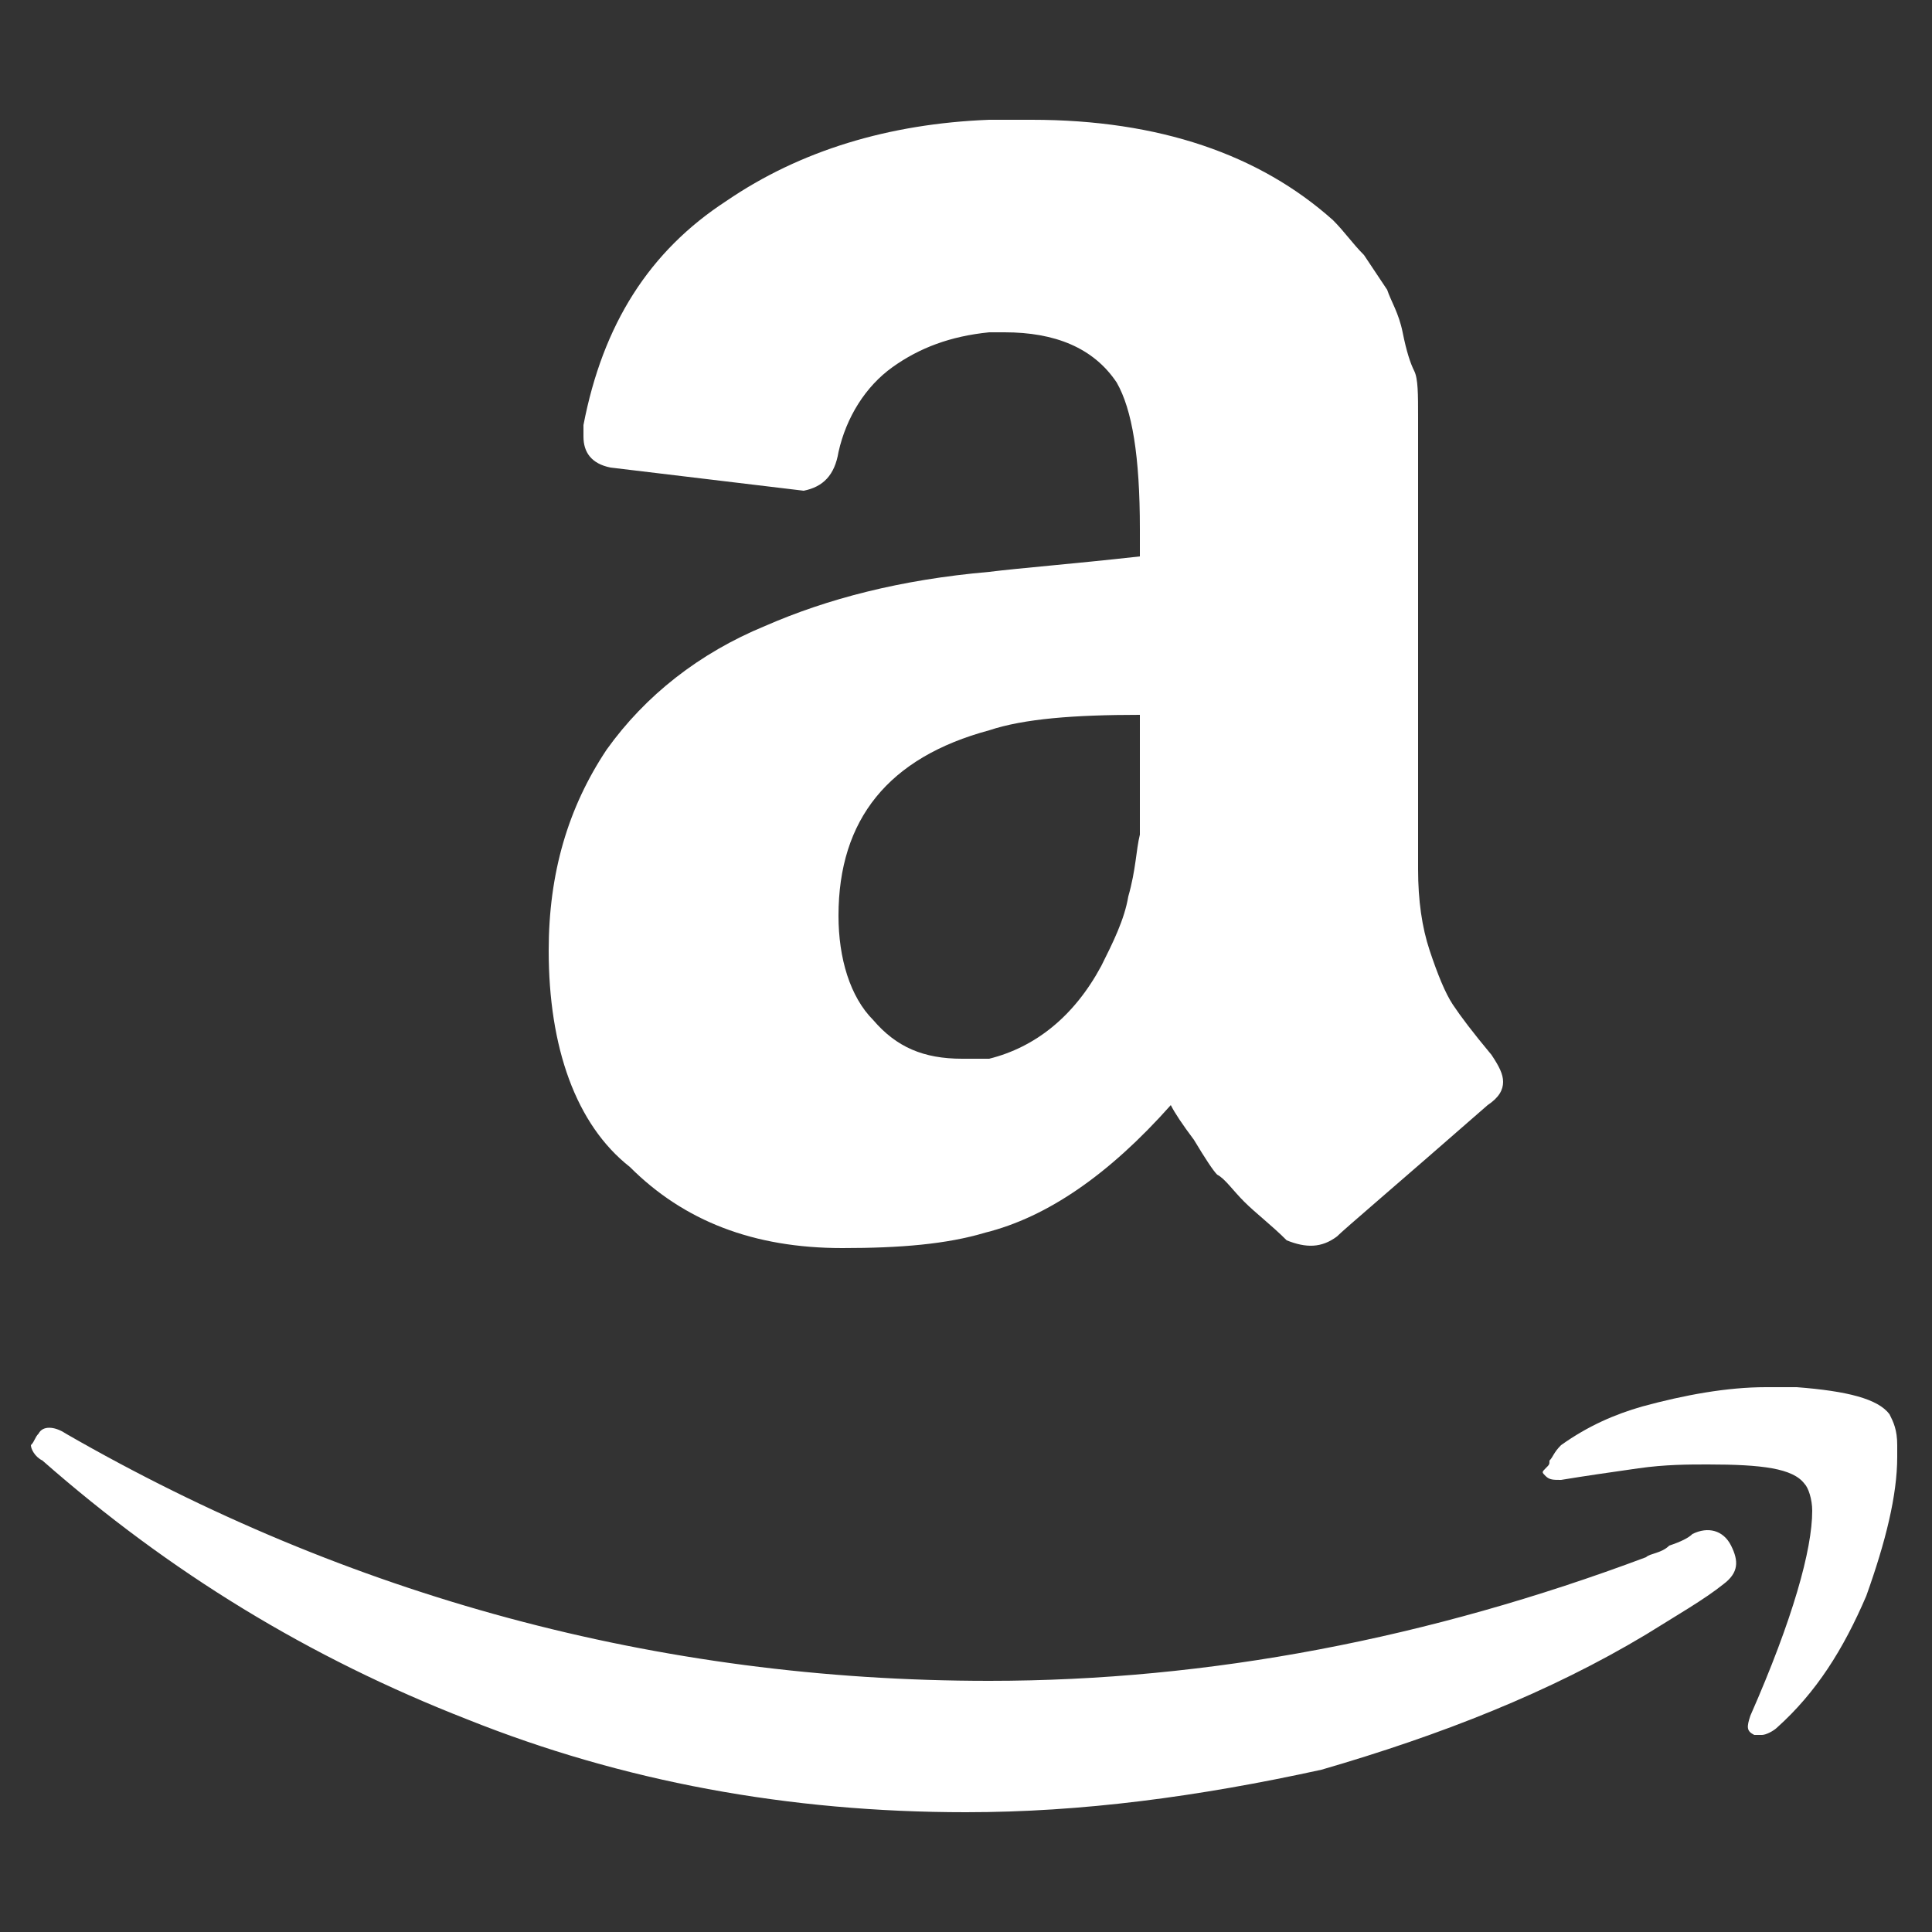 <?xml version="1.0" encoding="utf-8"?>
<!-- Generator: Adobe Illustrator 24.1.0, SVG Export Plug-In . SVG Version: 6.00 Build 0)  -->
<svg version="1.1" id="Layer_1" xmlns="http://www.w3.org/2000/svg" xmlns:xlink="http://www.w3.org/1999/xlink" x="0px" y="0px"
	 viewBox="0 0 50 50" style="enable-background:new 0 0 50 50;" xml:space="preserve">
<rect x="0" y="0" width="50" height="50" fill="#333333" stroke="none"/>
<style type="text/css">
	.st0{fill:#FFFFFF;}
</style>
<path class="st0" d="M1,37.1c0.1-0.2,0.4-0.2,0.7,0c7.3,4.2,15.3,6.4,23.9,6.4c5.7,0,11.4-1.1,17-3.2c0.1-0.1,0.4-0.1,0.6-0.3
	c0.3-0.1,0.5-0.2,0.6-0.3c0.4-0.2,0.8-0.1,1,0.3c0.2,0.4,0.2,0.7-0.2,1c-0.5,0.4-1.2,0.8-2,1.3c-2.5,1.5-5.3,2.6-8.4,3.5
	C31,46.5,28,46.9,25,46.9c-4.6,0-8.9-0.8-12.9-2.4C8,42.9,4.4,40.7,1.1,37.8c-0.2-0.1-0.3-0.3-0.3-0.4C0.9,37.3,0.9,37.2,1,37.1z
	 M14.2,24.6c0-2,0.5-3.7,1.5-5.2c1-1.4,2.4-2.5,4.1-3.2c1.6-0.7,3.5-1.2,5.8-1.4c0.8-0.1,2.1-0.2,3.9-0.4v-0.7
	c0-1.9-0.2-3.1-0.6-3.8c-0.6-0.9-1.6-1.3-2.9-1.3h-0.4c-1,0.1-1.8,0.4-2.5,0.9c-0.7,0.5-1.2,1.3-1.4,2.2c-0.1,0.6-0.4,0.9-0.9,1
	l-5-0.6c-0.5-0.1-0.7-0.4-0.7-0.8c0-0.1,0-0.2,0-0.3c0.5-2.6,1.7-4.5,3.7-5.8c1.9-1.3,4.2-2,6.8-2.1h1.1c3.3,0,5.9,0.9,7.8,2.6
	C34.8,6,35,6.3,35.3,6.6c0.2,0.3,0.4,0.6,0.6,0.9c0.1,0.3,0.3,0.6,0.4,1.1c0.1,0.5,0.2,0.8,0.3,1c0.1,0.2,0.1,0.6,0.1,1.2
	c0,0.6,0,1,0,1.1v10.6c0,0.8,0.1,1.5,0.3,2.1s0.4,1.1,0.6,1.4c0.2,0.3,0.5,0.7,1,1.3c0.2,0.3,0.3,0.5,0.3,0.7c0,0.2-0.1,0.4-0.4,0.6
	c-2.4,2.1-3.7,3.2-3.9,3.4c-0.4,0.3-0.8,0.3-1.3,0.1c-0.4-0.4-0.8-0.7-1.1-1c-0.3-0.3-0.5-0.6-0.7-0.7c-0.1-0.1-0.3-0.4-0.6-0.9
	c-0.3-0.4-0.5-0.7-0.6-0.9c-1.6,1.8-3.2,2.9-4.8,3.3c-1,0.3-2.2,0.4-3.7,0.4c-2.3,0-4.1-0.7-5.5-2.1C14.9,29.1,14.2,27.1,14.2,24.6z
	 M21.7,23.7c0,1.1,0.3,2.1,0.9,2.7c0.6,0.7,1.3,1,2.3,1c0.1,0,0.2,0,0.4,0c0.2,0,0.3,0,0.3,0c1.2-0.3,2.2-1.1,2.9-2.4
	c0.3-0.6,0.6-1.2,0.7-1.8c0.2-0.7,0.2-1.2,0.3-1.6c0-0.4,0-1.1,0-2v-1.1c-1.7,0-3,0.1-3.9,0.4C23,19.6,21.7,21.2,21.7,23.7z
	 M40.1,37.8c0.1-0.1,0.1-0.2,0.3-0.4c0.7-0.5,1.4-0.8,2.1-1c1.1-0.3,2.2-0.5,3.2-0.5c0.3,0,0.6,0,0.8,0c1.3,0.1,2.1,0.3,2.4,0.7
	c0.1,0.2,0.2,0.4,0.2,0.8v0.3c0,1-0.3,2.2-0.8,3.6c-0.6,1.4-1.3,2.5-2.3,3.4c-0.1,0.1-0.3,0.2-0.4,0.2c-0.1,0-0.1,0-0.2,0
	c-0.2-0.1-0.2-0.2-0.1-0.5c1.1-2.5,1.6-4.3,1.6-5.3c0-0.3-0.1-0.6-0.2-0.7c-0.3-0.4-1.1-0.5-2.5-0.5c-0.5,0-1.1,0-1.8,0.1
	c-0.7,0.1-1.4,0.2-2,0.3c-0.2,0-0.3,0-0.4-0.1c-0.1-0.1-0.1-0.1,0-0.2C40.1,37.9,40.1,37.9,40.1,37.8z"/>
</svg>
